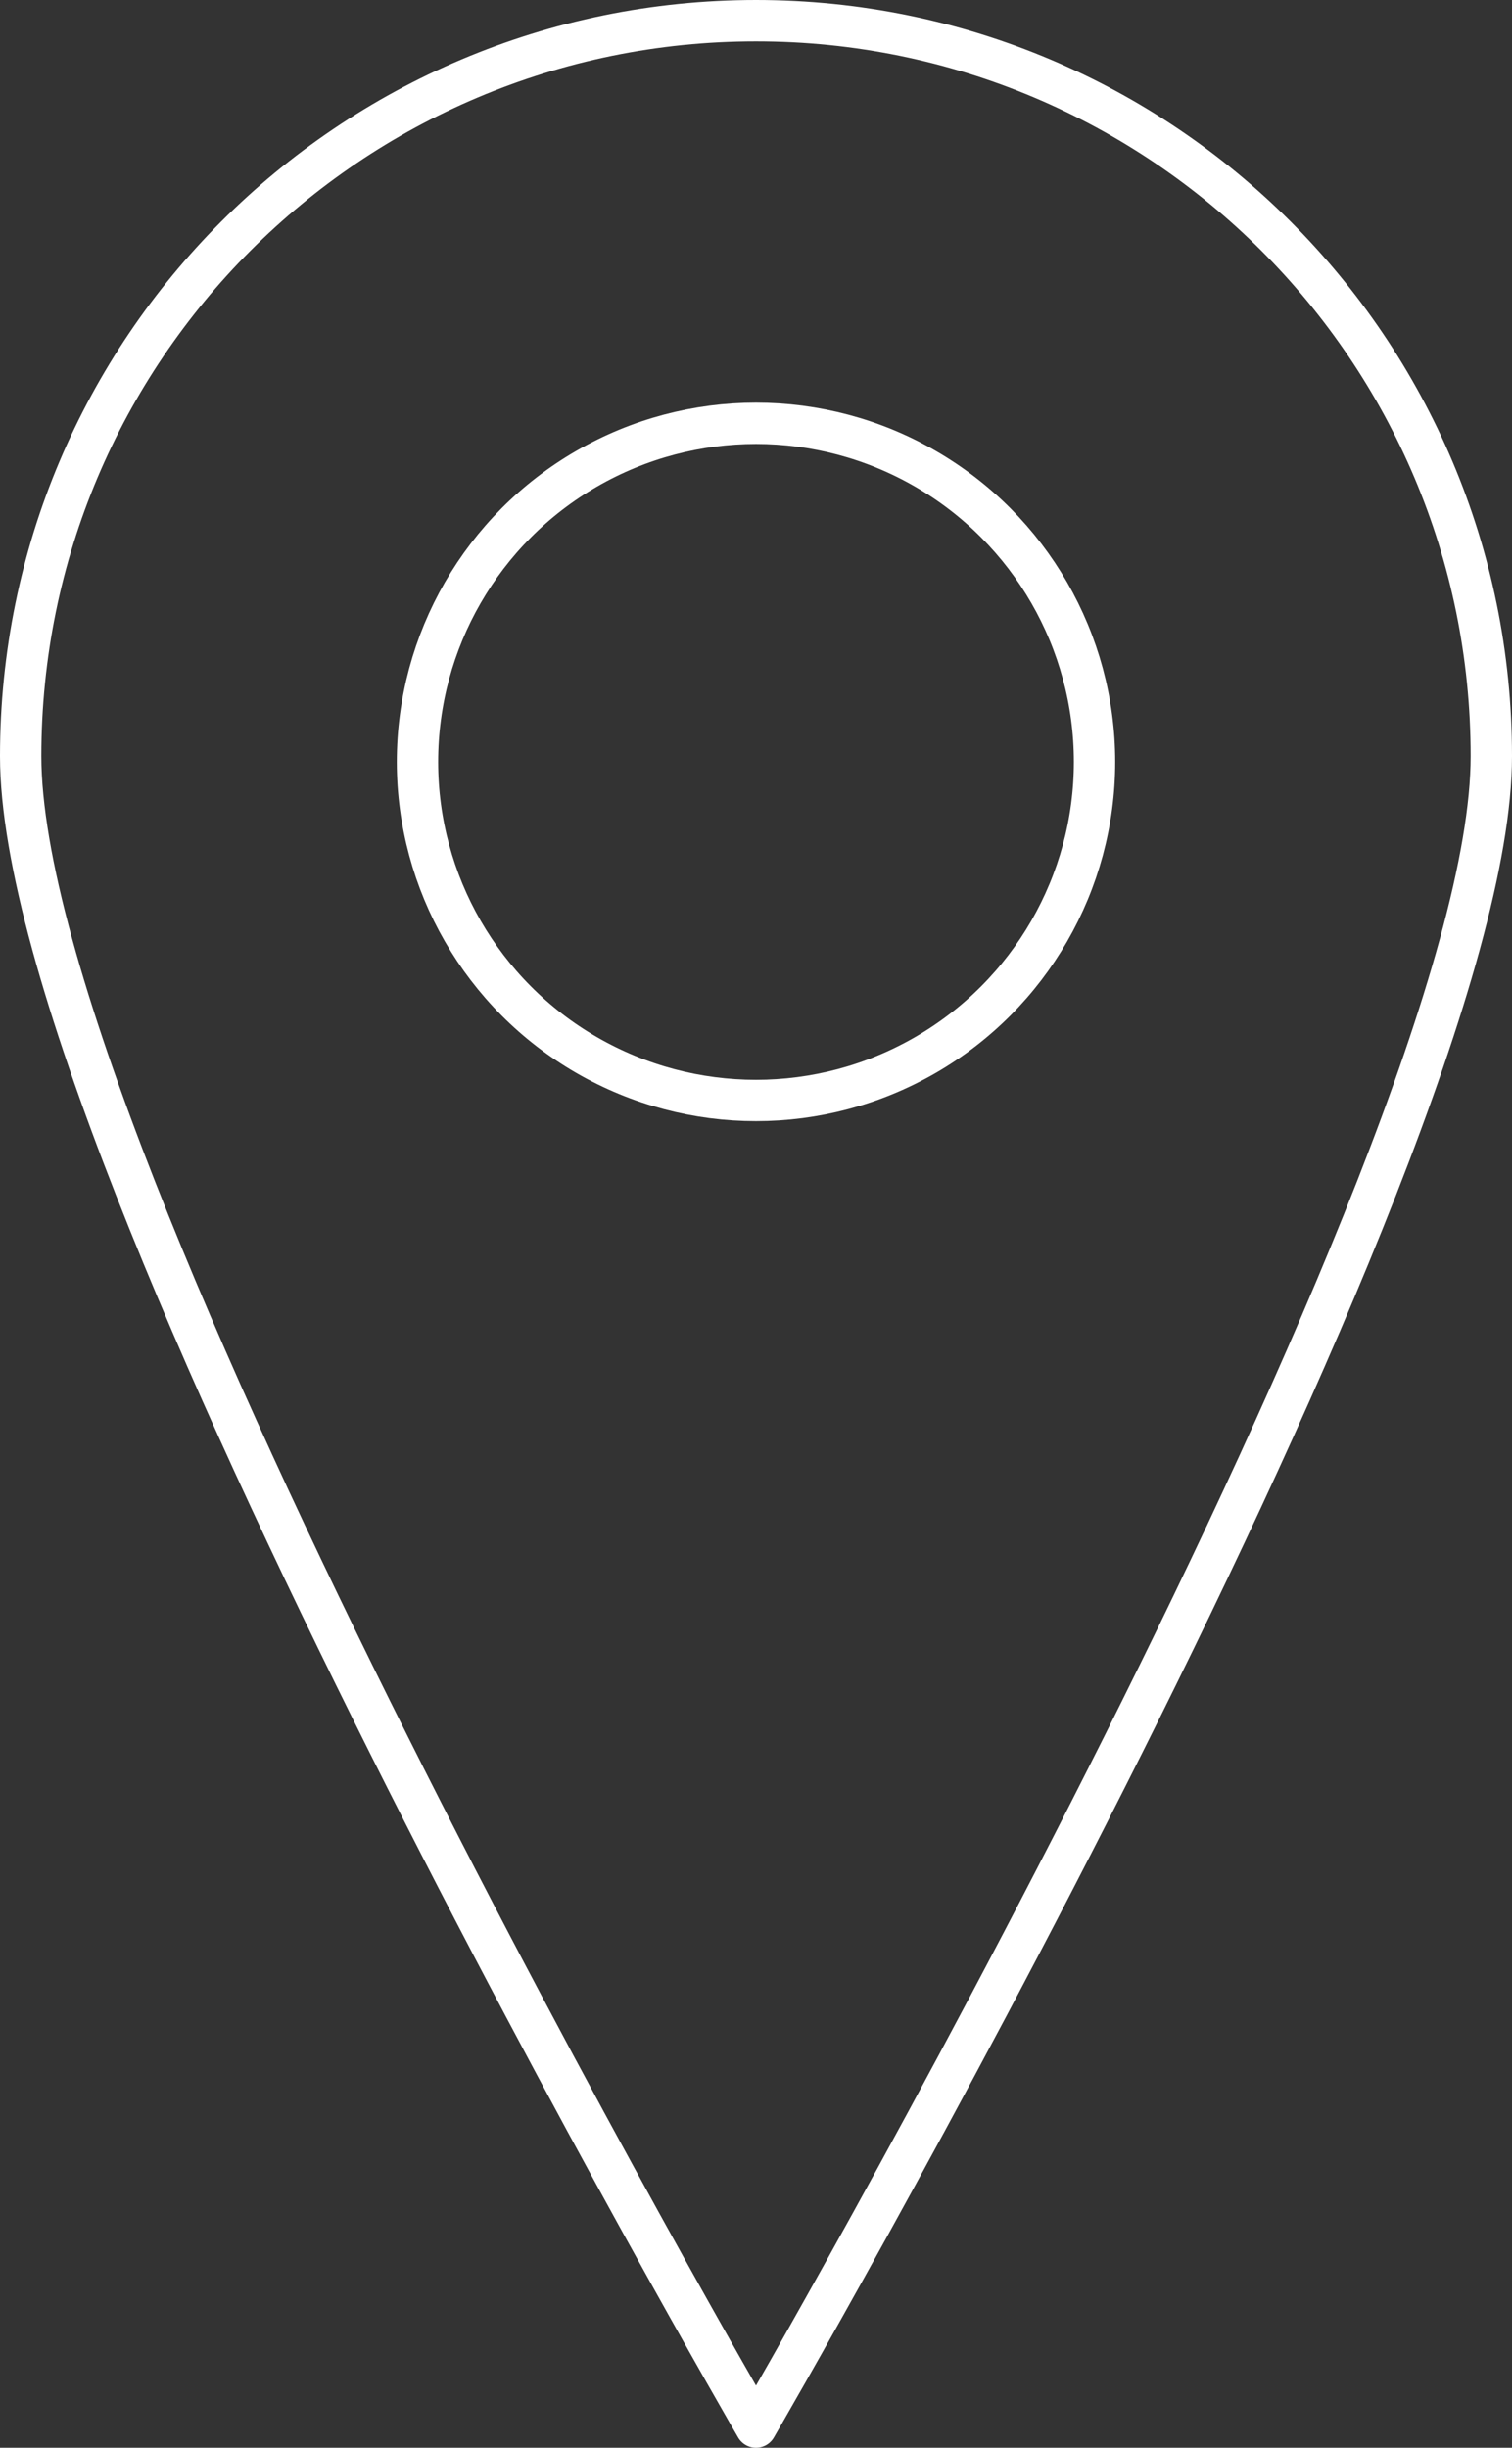 <?xml version="1.0" encoding="UTF-8"?><svg id="_レイヤー_2" xmlns="http://www.w3.org/2000/svg" viewBox="0 0 36.58 59.21"><rect x="0" y="0" width="36.58" height="59.21" fill="#333333" stroke="none"/><defs><style>.cls-1{fill:none;stroke:#fff;stroke-linecap:round;stroke-linejoin:round;}</style></defs><g id="_レイヤー_1-2"><circle class="cls-1" cx="18.29" cy="18.43" r="8.19"/><path class="cls-1" d="M.5,18.29C.5,8.46,8.46.5,18.29.5c9.82,0,17.79,7.96,17.79,17.79,0,9.82-17.79,40.42-17.79,40.42,0,0-17.79-30.6-17.79-40.42Z"/></g></svg>